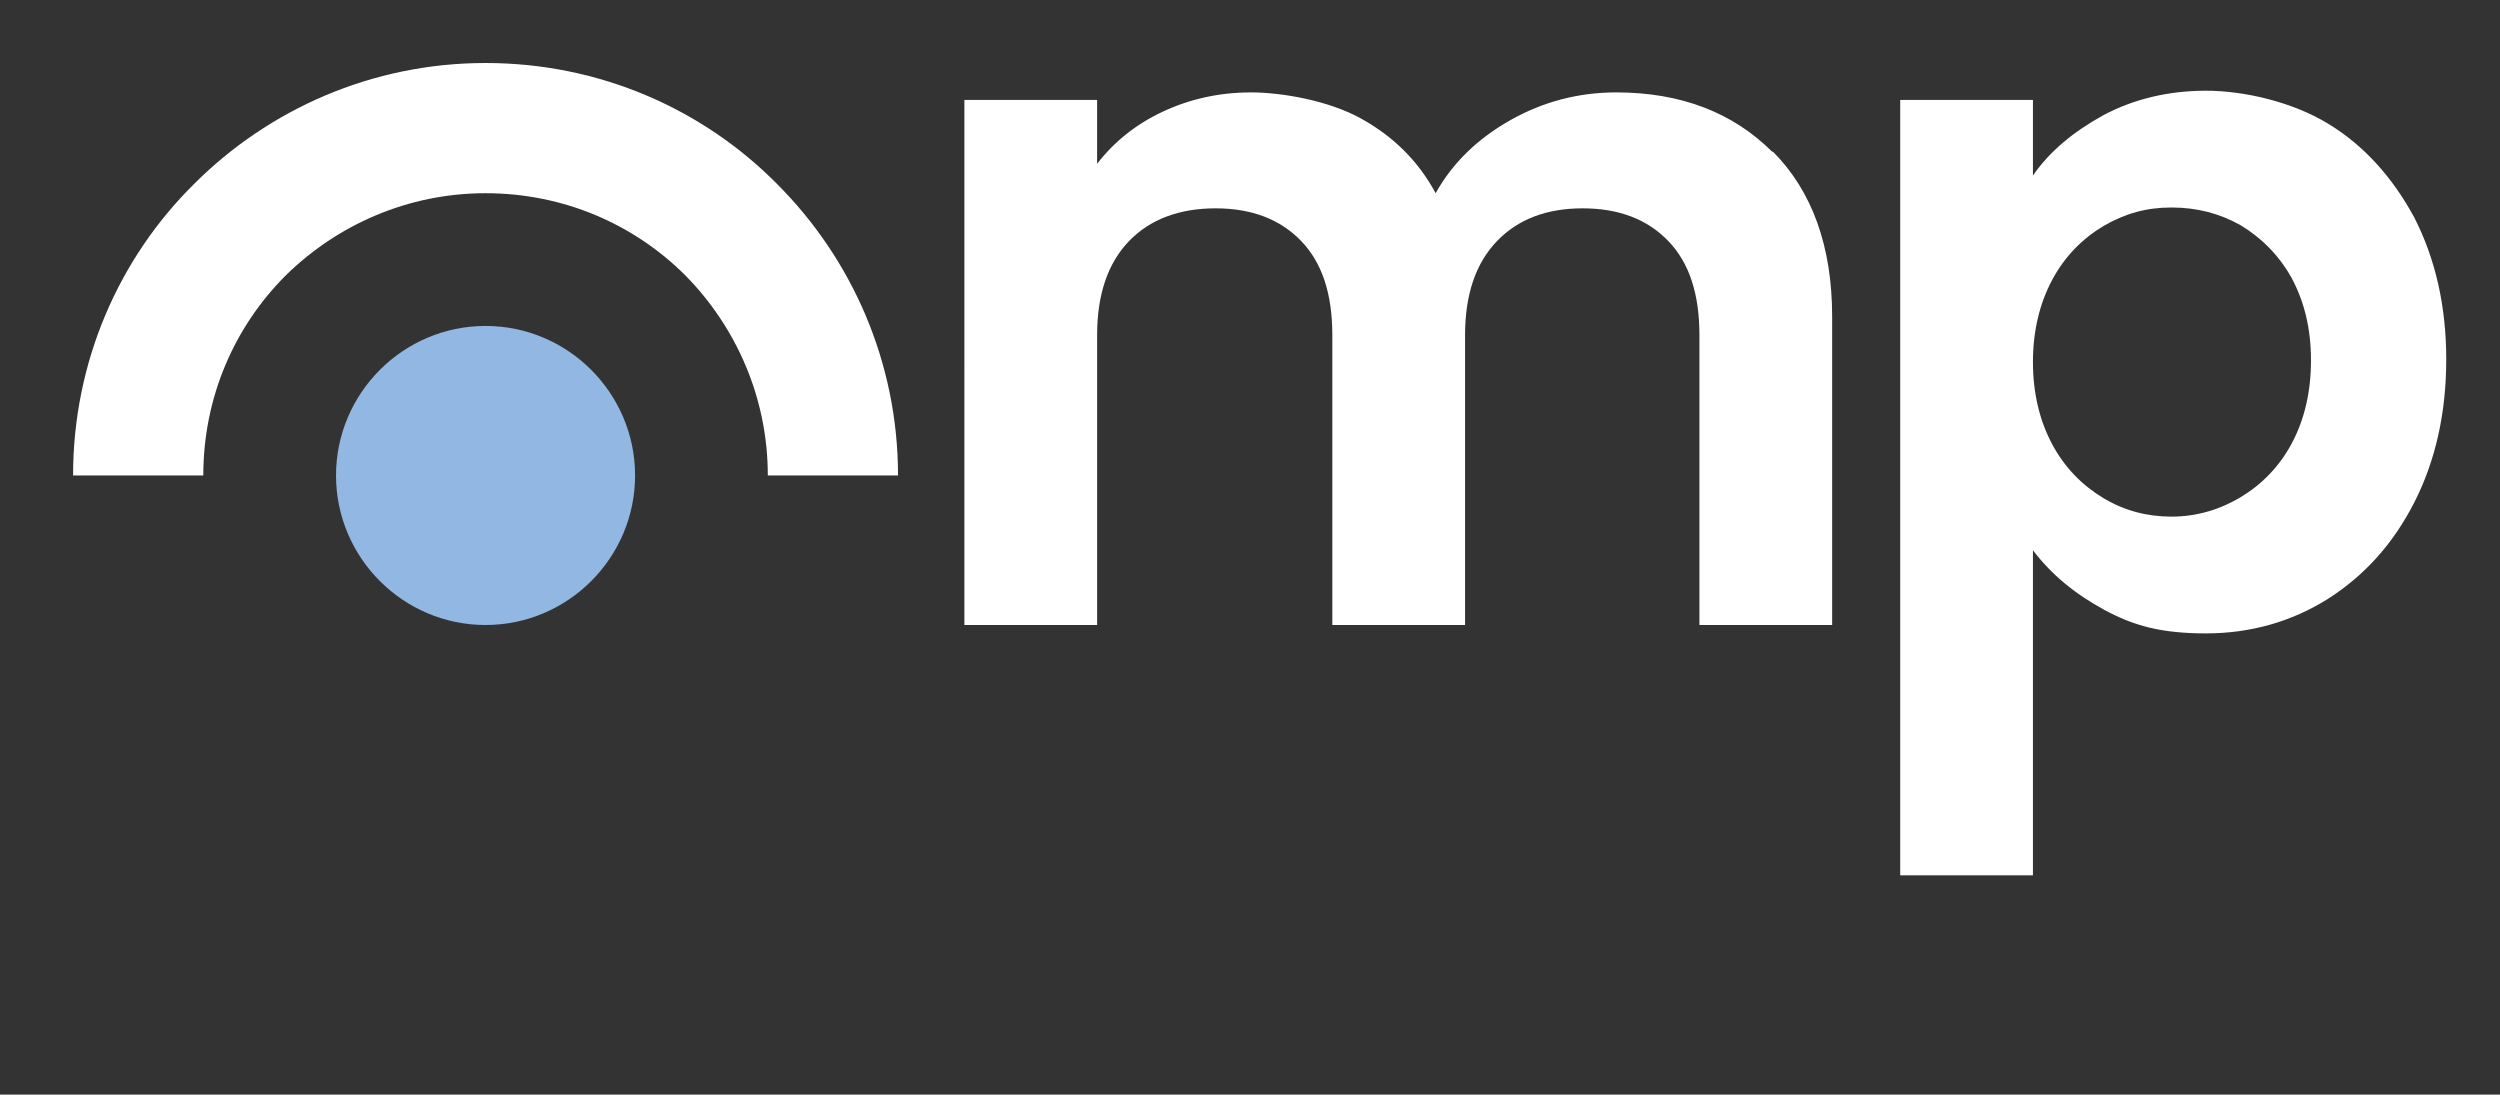 <?xml version="1.0" encoding="UTF-8"?>
<svg xmlns="http://www.w3.org/2000/svg" version="1.1" viewBox="0 0 297.6 130.3">
  <rect x="0" y="0" width="297.6" height="130.3" fill="#333333" stroke="none"/>
  <defs>
    <style>
      .cls-1 {
        fill: #fff;
      }

      .cls-2 {
        fill: #92b7e2;
        fill-rule: evenodd;
      }
    </style>
  </defs>
  <!-- Generator: Adobe Illustrator 28.7.4, SVG Export Plug-In . SVG Version: 1.2.0 Build 166)  -->
  <g>
    <g id="Calque_1">
      <g>
        <g>
          <path class="cls-1" d="M211,18c4.7,4.7,7.1,11.3,7.1,19.7v36.7h-15.8v-34.5c0-4.9-1.2-8.6-3.7-11.2s-5.9-3.9-10.2-3.9-7.7,1.3-10.2,3.9-3.8,6.3-3.8,11.2v34.5h-15.8v-34.5c0-4.9-1.2-8.6-3.7-11.2s-5.9-3.9-10.2-3.9-7.8,1.3-10.3,3.9-3.8,6.3-3.8,11.2v34.5h-15.8V11.9h15.8v7.6c2-2.6,4.6-4.7,7.8-6.2s6.7-2.3,10.5-2.3,9.3,1,13.1,3.1,6.8,5,8.9,8.9c2-3.6,5-6.5,8.9-8.7s8.1-3.3,12.6-3.3c7.7,0,13.9,2.4,18.6,7.1h0Z"></path>
          <path class="cls-1" d="M250.4,13.7c3.6-1.9,7.7-2.9,12.2-2.9s10.2,1.3,14.5,3.9c4.3,2.6,7.7,6.4,10.3,11.2,2.5,4.9,3.8,10.5,3.8,16.9s-1.3,12.1-3.8,17-5.9,8.7-10.3,11.5c-4.3,2.7-9.2,4.1-14.5,4.1s-8.6-.9-12.1-2.8-6.3-4.2-8.5-7.1v38.7h-15.8V11.9h15.8v9c2-2.9,4.8-5.2,8.4-7.2ZM272.8,33.1c-1.5-2.7-3.6-4.8-6.1-6.3-2.5-1.4-5.2-2.1-8.2-2.1s-5.5.7-8.1,2.2c-2.5,1.5-4.6,3.6-6.1,6.4s-2.3,6.1-2.3,9.8.8,7,2.3,9.8,3.6,4.9,6.1,6.4,5.2,2.2,8.1,2.2,5.7-.8,8.2-2.3,4.6-3.6,6.1-6.4c1.5-2.8,2.3-6.1,2.3-9.9s-.8-7-2.3-9.8Z"></path>
        </g>
        <path class="cls-1" d="M57.8,7.5c13.6,0,25.9,5.5,34.7,14.4,8.9,8.9,14.4,21.2,14.4,34.7h-15.5c0-9.3-3.8-17.7-9.8-23.8-6.1-6.1-14.5-9.8-23.8-9.8s-17.7,3.8-23.8,9.8c-6.1,6.1-9.8,14.5-9.8,23.8h-15.5c0-13.6,5.5-25.9,14.4-34.7,8.9-8.9,21.2-14.4,34.7-14.4h0Z"></path>
        <path class="cls-2" d="M57.8,38.8c9.8,0,17.8,8,17.8,17.8s-8,17.8-17.8,17.8-17.8-8-17.8-17.8,8-17.8,17.8-17.8h0Z"></path>
      </g>
    </g>
  </g>
</svg>
